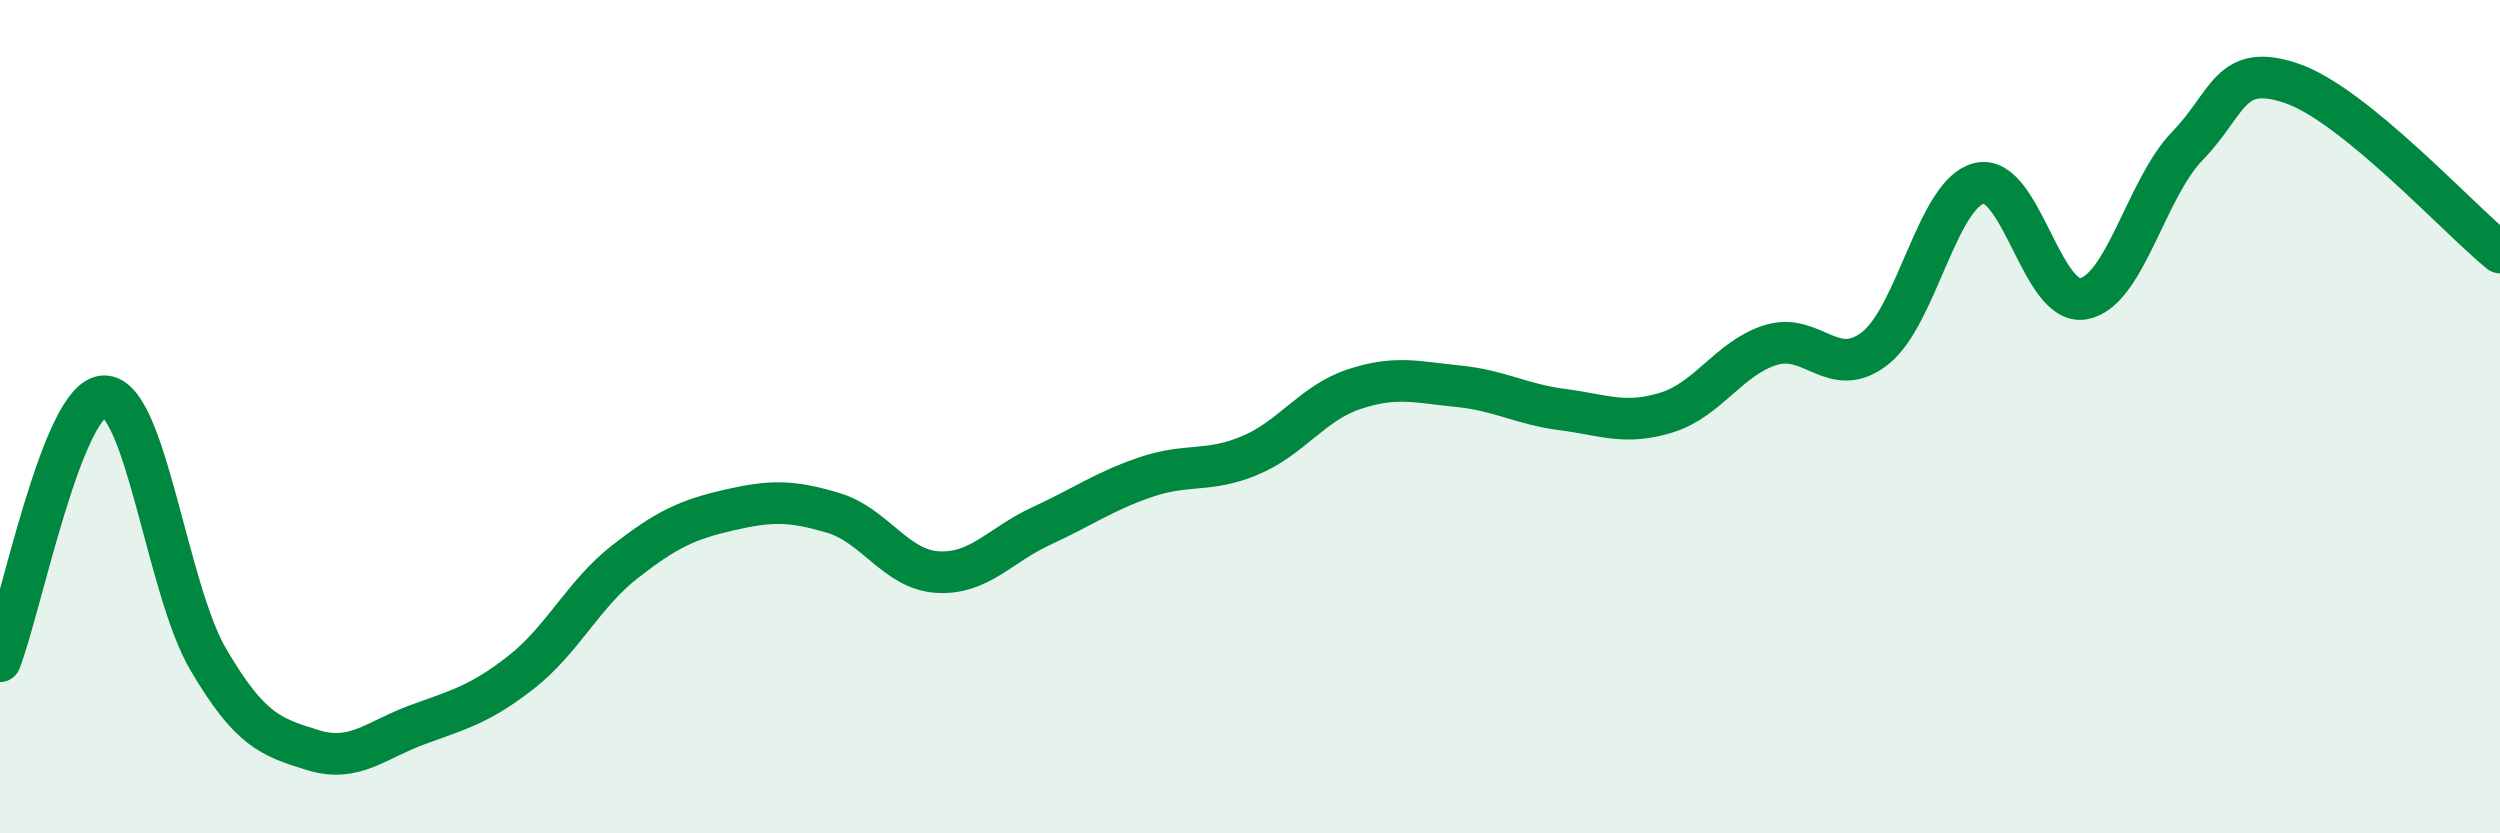
    <svg width="60" height="20" viewBox="0 0 60 20" xmlns="http://www.w3.org/2000/svg">
      <path
        d="M 0,15.87 C 0.5,14.6 1.5,9.52 2.5,9.51 C 3.5,9.5 4,14.13 5,15.83 C 6,17.53 6.5,17.69 7.5,18 C 8.5,18.31 9,17.77 10,17.4 C 11,17.03 11.5,16.92 12.5,16.14 C 13.5,15.36 14,14.26 15,13.48 C 16,12.7 16.5,12.47 17.5,12.24 C 18.5,12.01 19,12.01 20,12.31 C 21,12.61 21.5,13.67 22.5,13.73 C 23.5,13.79 24,13.08 25,12.62 C 26,12.16 26.5,11.79 27.5,11.45 C 28.5,11.11 29,11.35 30,10.93 C 31,10.51 31.5,9.67 32.5,9.34 C 33.5,9.01 34,9.17 35,9.27 C 36,9.37 36.5,9.7 37.5,9.83 C 38.5,9.96 39,10.21 40,9.9 C 41,9.59 41.5,8.59 42.5,8.28 C 43.5,7.97 44,9.14 45,8.36 C 46,7.58 46.5,4.64 47.5,4.4 C 48.5,4.16 49,7.35 50,7.17 C 51,6.99 51.5,4.53 52.5,3.5 C 53.5,2.47 53.5,1.49 55,2 C 56.5,2.51 59,5.25 60,6.06L60 20L0 20Z"
        fill="#008740"
        opacity="0.1"
        stroke-linecap="round"
        stroke-linejoin="round"
      />
      <path
        d="M 0,15.87 C 0.5,14.6 1.5,9.52 2.5,9.51 C 3.5,9.5 4,14.13 5,15.83 C 6,17.53 6.5,17.69 7.5,18 C 8.5,18.31 9,17.77 10,17.4 C 11,17.03 11.5,16.92 12.5,16.14 C 13.5,15.36 14,14.26 15,13.48 C 16,12.7 16.5,12.47 17.5,12.24 C 18.5,12.01 19,12.01 20,12.31 C 21,12.61 21.5,13.67 22.5,13.73 C 23.5,13.79 24,13.08 25,12.62 C 26,12.16 26.5,11.79 27.5,11.45 C 28.5,11.11 29,11.35 30,10.93 C 31,10.51 31.5,9.67 32.5,9.34 C 33.5,9.01 34,9.17 35,9.27 C 36,9.37 36.5,9.7 37.5,9.83 C 38.5,9.96 39,10.21 40,9.9 C 41,9.59 41.5,8.59 42.5,8.28 C 43.5,7.97 44,9.14 45,8.36 C 46,7.58 46.5,4.64 47.5,4.4 C 48.5,4.16 49,7.35 50,7.17 C 51,6.99 51.5,4.53 52.5,3.5 C 53.5,2.47 53.5,1.49 55,2 C 56.5,2.51 59,5.25 60,6.06"
        stroke="#008740"
        stroke-width="1"
        fill="none"
        stroke-linecap="round"
        stroke-linejoin="round"
      />
    </svg>
  